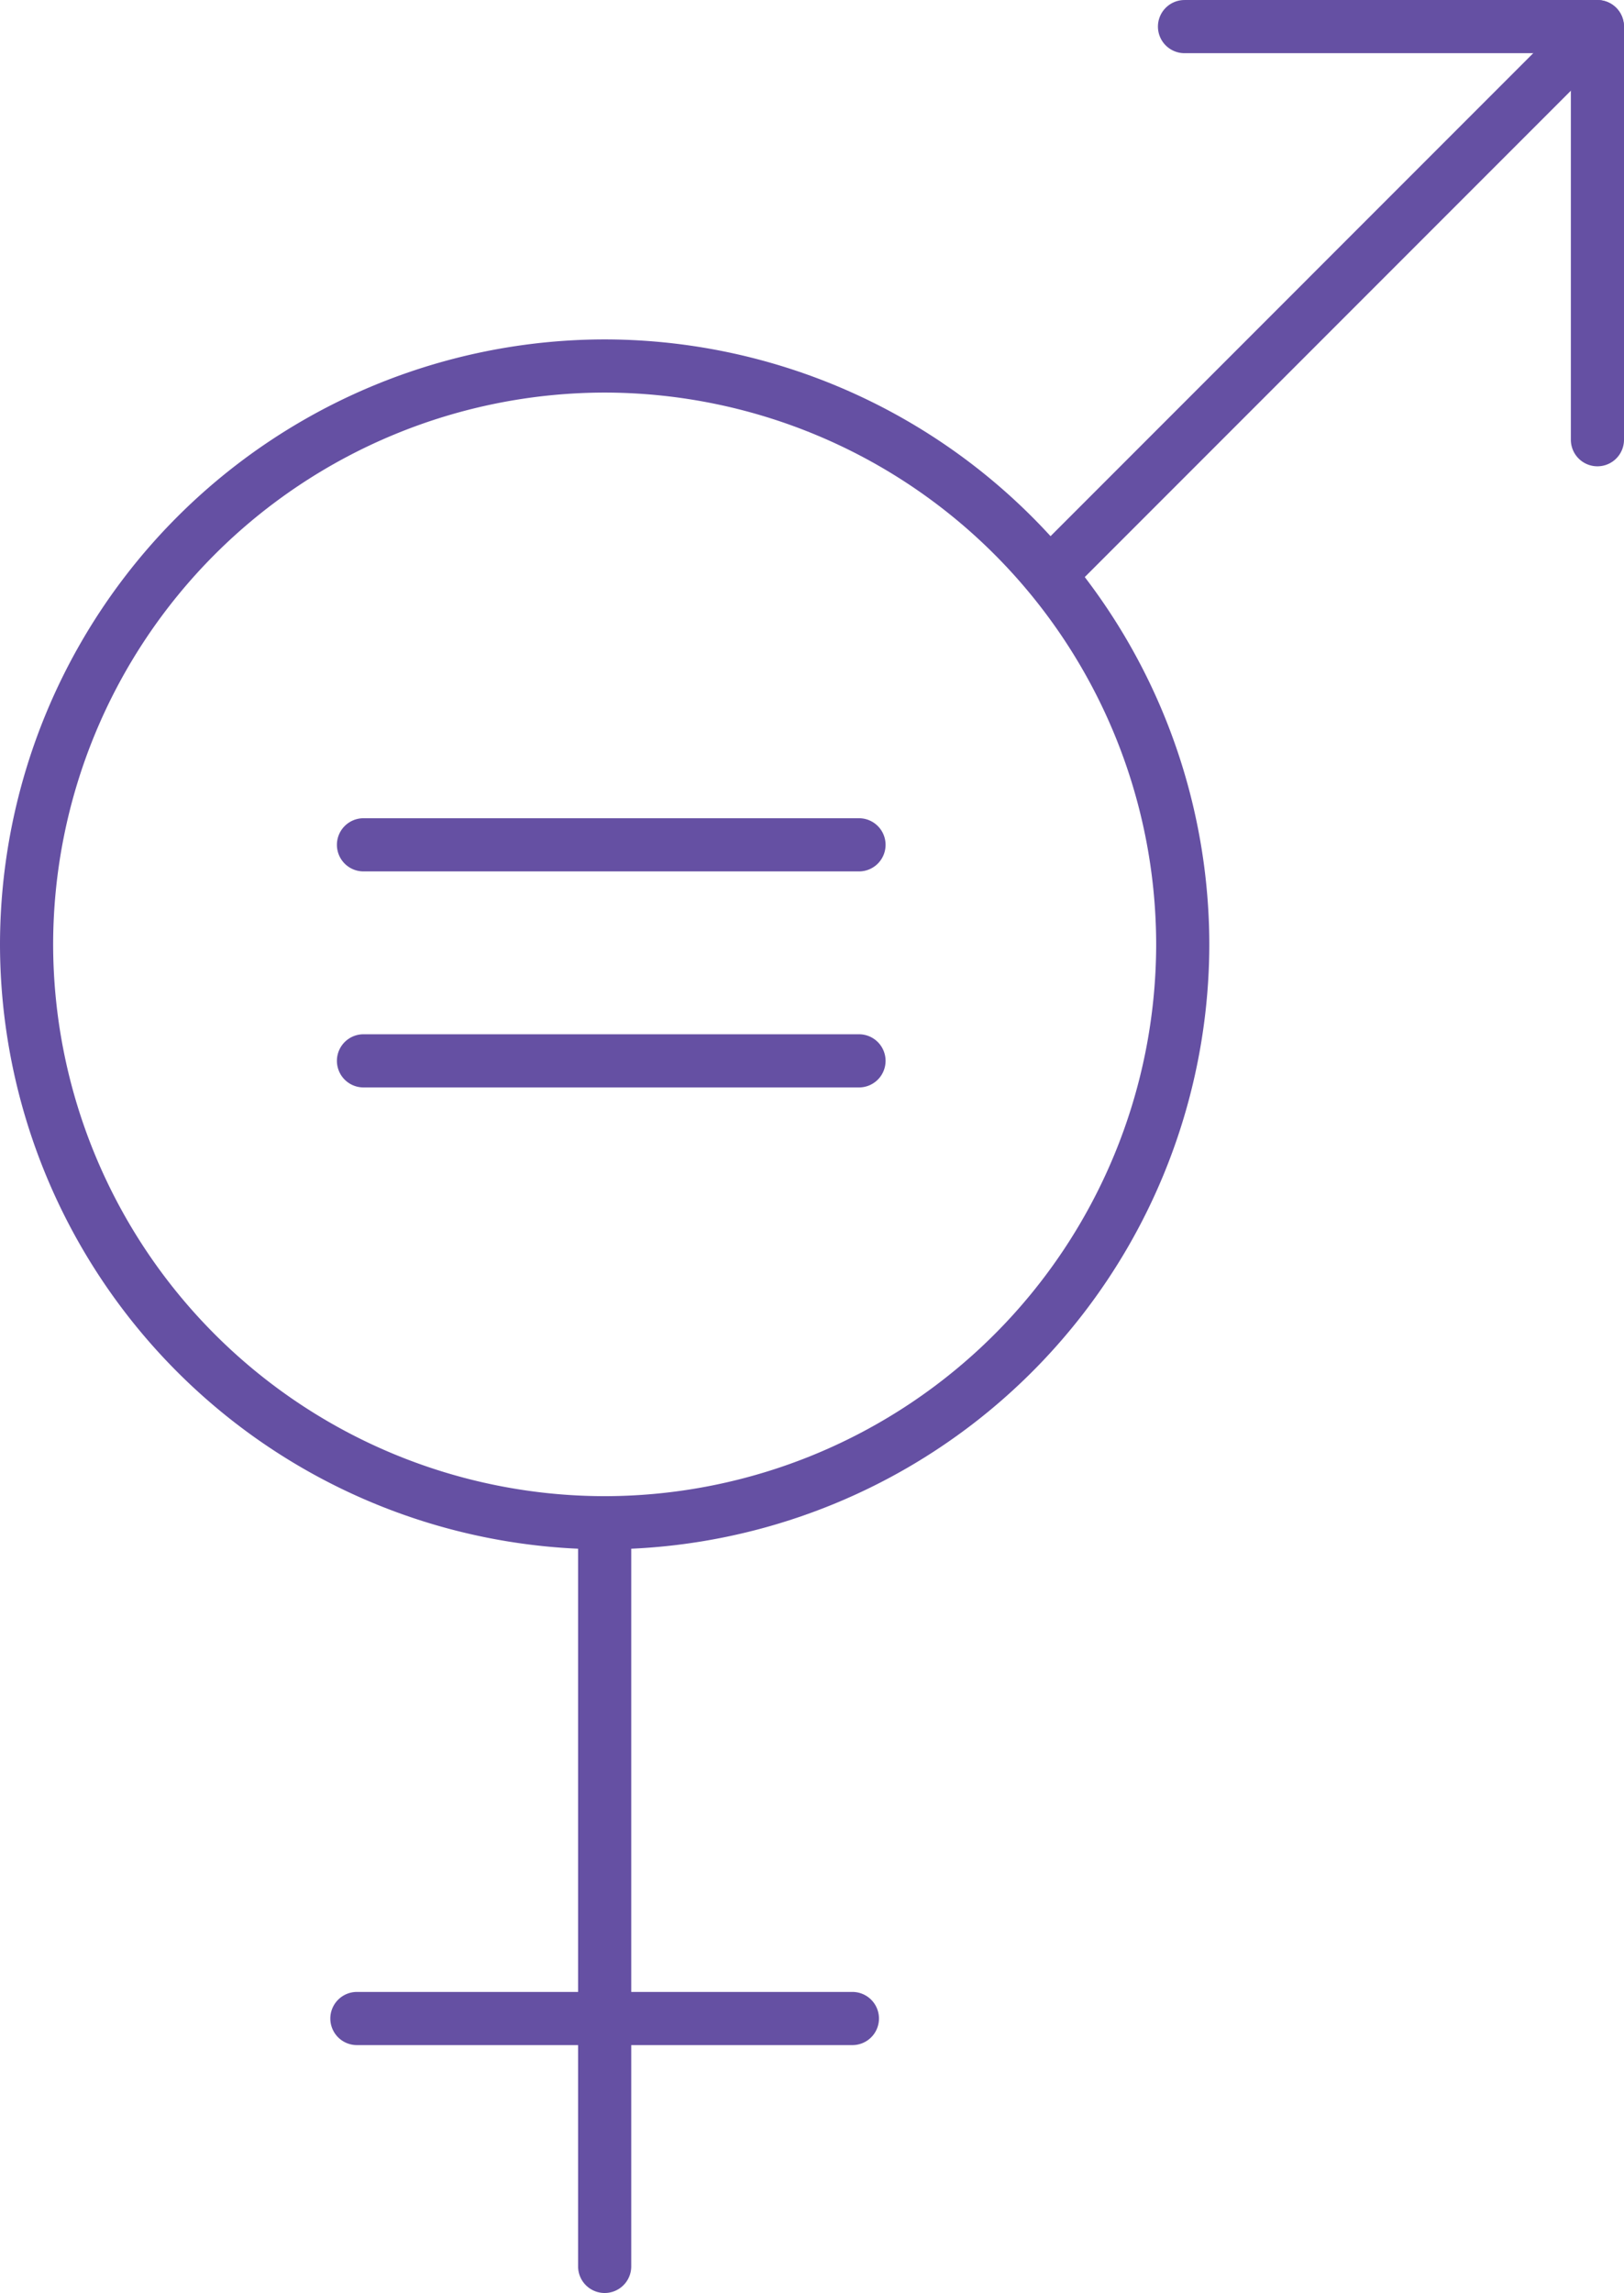 <svg xmlns="http://www.w3.org/2000/svg" width="76.405" height="107.822" viewBox="0 0 76.405 107.822">
  <g id="Group_133" data-name="Group 133" transform="translate(-385.102 -1845.252)">
    <g id="Users_Geometric-Full-Body-Gender-Symbols_gender-female" data-name="Users / Geometric-Full-Body-Gender-Symbols / gender-female" transform="translate(1430.37 3566.228)">
      <g id="Group_2" data-name="Group 2">
        <g id="Light_2" data-name="Light 2">
          <g id="Oval">
            <path id="Path_238" data-name="Path 238" d="M-1016.82-1648.122a28.48,28.48,0,0,1-28.448-28.447,28.48,28.48,0,0,1,28.448-28.447,28.479,28.479,0,0,1,28.447,28.447A28.479,28.479,0,0,1-1016.82-1648.122Zm0-54.394a25.977,25.977,0,0,0-25.948,25.947,25.977,25.977,0,0,0,25.948,25.947,25.977,25.977,0,0,0,25.947-25.947A25.977,25.977,0,0,0-1016.82-1702.516Z" fill="#6550a3"/>
          </g>
          <g id="Shape_8" data-name="Shape 8">
            <path id="Path_239" data-name="Path 239" d="M-1016.82-1613.153a1.25,1.25,0,0,1-1.25-1.25v-34.969a1.25,1.25,0,0,1,1.25-1.25,1.25,1.25,0,0,1,1.25,1.25v34.969A1.25,1.25,0,0,1-1016.82-1613.153Z" fill="#6550a3"/>
          </g>
          <g id="Shape_9" data-name="Shape 9">
            <path id="Path_240" data-name="Path 240" d="M-1005.165-1624.81h-23.312a1.25,1.25,0,0,1-1.25-1.25,1.251,1.251,0,0,1,1.25-1.25h23.312a1.25,1.25,0,0,1,1.25,1.25A1.249,1.249,0,0,1-1005.165-1624.81Z" fill="#6550a3"/>
          </g>
        </g>
      </g>
    </g>
    <g id="Users_Geometric-Full-Body-Gender-Symbols_gender-male" data-name="Users / Geometric-Full-Body-Gender-Symbols / gender-male" transform="translate(1430.37 3566.228)">
      <g id="Group_6" data-name="Group 6">
        <g id="Light_6" data-name="Light 6">
          <g id="Shape_28" data-name="Shape 28">
            <path id="Path_241" data-name="Path 241" d="M-995.3-1693.288a1.248,1.248,0,0,1-.884-.366,1.251,1.251,0,0,1,0-1.768L-971-1720.609a1.251,1.251,0,0,1,1.768,0,1.251,1.251,0,0,1,0,1.768l-25.187,25.187A1.246,1.246,0,0,1-995.3-1693.288Z" fill="#6550a3"/>
          </g>
          <g id="Shape_29" data-name="Shape 29">
            <path id="Path_242" data-name="Path 242" d="M-970.113-1699.049a1.249,1.249,0,0,1-1.25-1.25v-18.176H-989.54a1.25,1.25,0,0,1-1.25-1.25,1.25,1.25,0,0,1,1.25-1.25h19.427a1.25,1.25,0,0,1,1.25,1.25v19.426A1.25,1.25,0,0,1-970.113-1699.049Z" fill="#6550a3"/>
          </g>
        </g>
      </g>
    </g>
    <g id="Group_71" data-name="Group 71" transform="translate(1430.37 3566.228)">
      <g id="Shape_9-2" data-name="Shape 9">
        <path id="Path_243" data-name="Path 243" d="M-1004.854-1680h-23.313a1.25,1.25,0,0,1-1.25-1.25,1.25,1.25,0,0,1,1.25-1.25h23.313a1.25,1.25,0,0,1,1.25,1.25A1.25,1.25,0,0,1-1004.854-1680Z" fill="#6550a3"/>
      </g>
      <g id="Shape_9-3" data-name="Shape 9">
        <path id="Path_244" data-name="Path 244" d="M-1004.854-1669.842h-23.313a1.25,1.25,0,0,1-1.25-1.25,1.25,1.25,0,0,1,1.25-1.25h23.313a1.25,1.25,0,0,1,1.25,1.25A1.25,1.25,0,0,1-1004.854-1669.842Z" fill="#6550a3"/>
      </g>
    </g>
  </g>
</svg>
